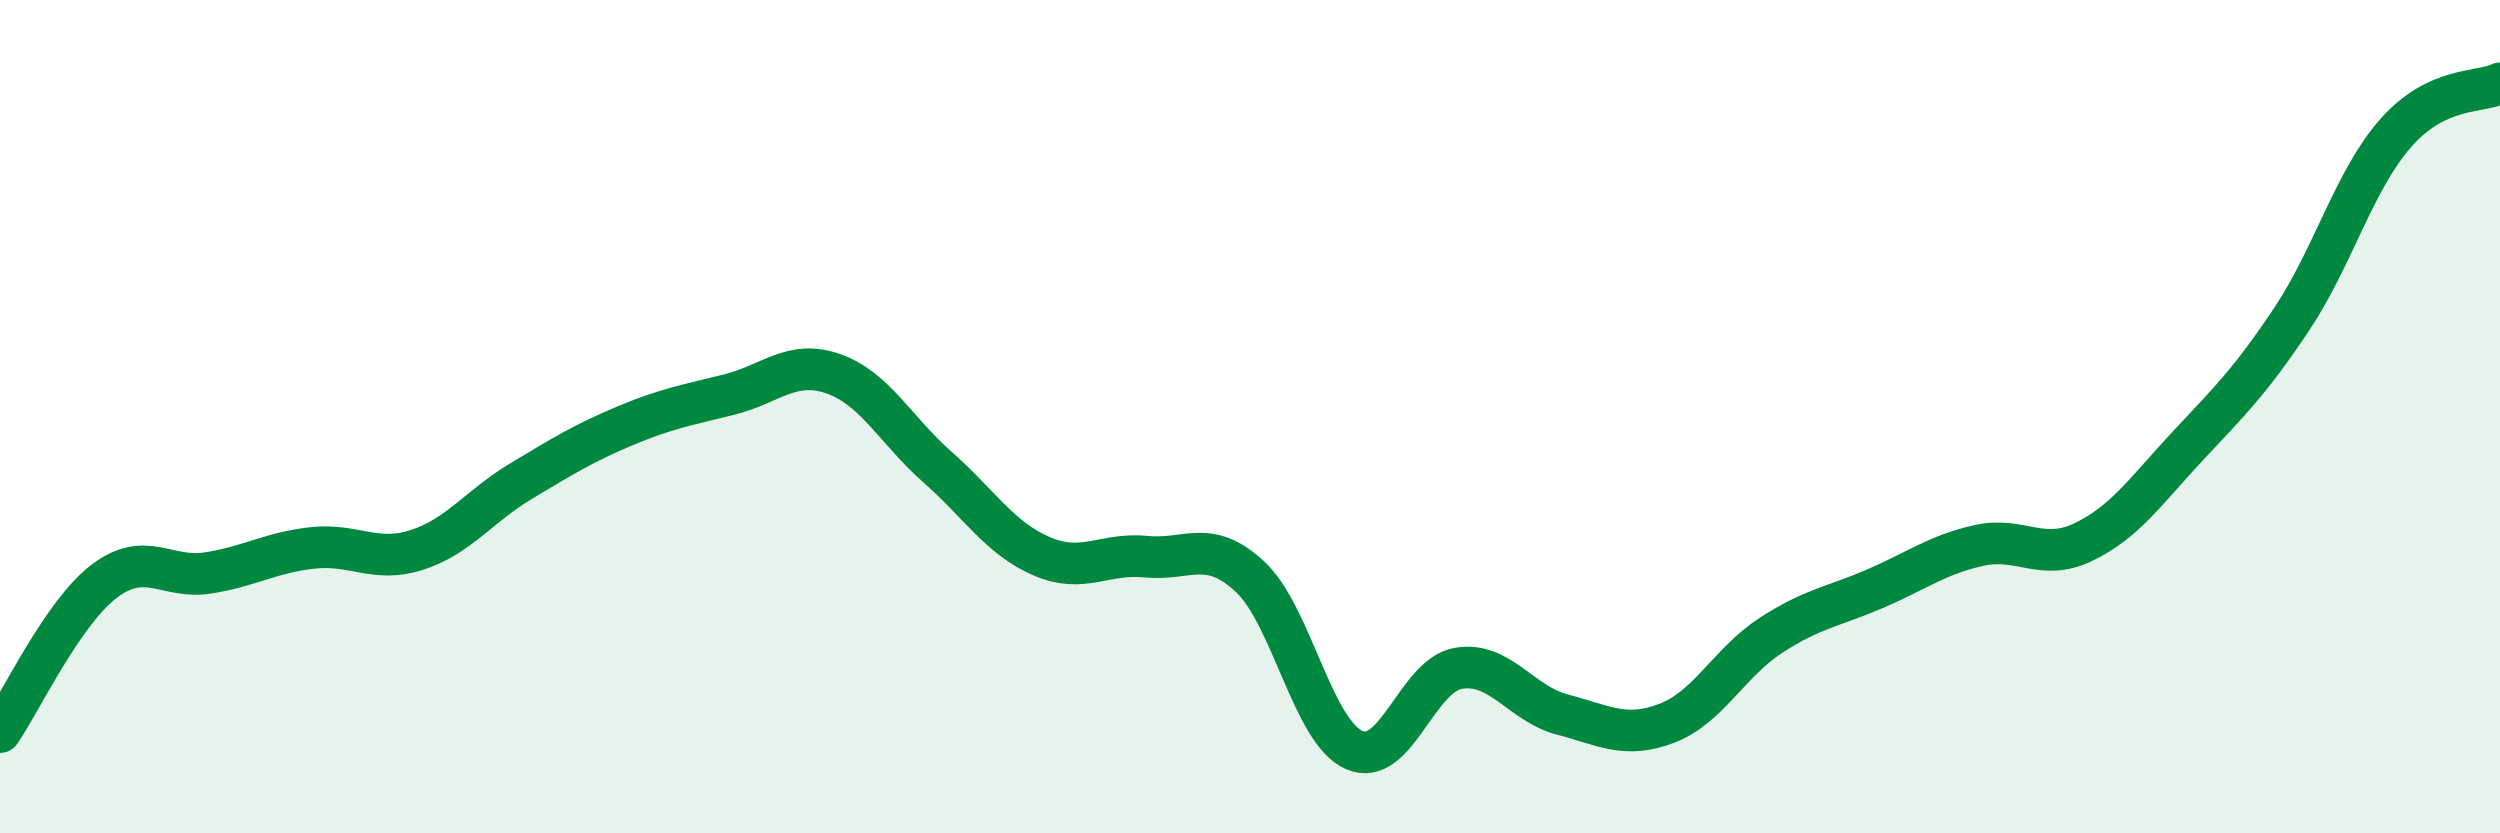 
    <svg width="60" height="20" viewBox="0 0 60 20" xmlns="http://www.w3.org/2000/svg">
      <path
        d="M 0,17.57 C 0.5,16.85 1.5,14.71 2.5,13.95 C 3.5,13.19 4,13.91 5,13.75 C 6,13.59 6.5,13.26 7.5,13.15 C 8.5,13.04 9,13.52 10,13.2 C 11,12.88 11.5,12.15 12.5,11.55 C 13.5,10.95 14,10.64 15,10.22 C 16,9.8 16.5,9.72 17.5,9.47 C 18.5,9.22 19,8.62 20,8.97 C 21,9.32 21.5,10.33 22.5,11.21 C 23.5,12.09 24,12.92 25,13.35 C 26,13.78 26.5,13.26 27.5,13.36 C 28.5,13.46 29,12.91 30,13.84 C 31,14.77 31.5,17.56 32.5,18 C 33.5,18.44 34,16.21 35,16.04 C 36,15.87 36.5,16.89 37.5,17.15 C 38.5,17.41 39,17.74 40,17.36 C 41,16.98 41.5,15.9 42.5,15.25 C 43.5,14.6 44,14.56 45,14.13 C 46,13.7 46.5,13.31 47.5,13.09 C 48.5,12.87 49,13.49 50,13.01 C 51,12.53 51.5,11.78 52.5,10.71 C 53.5,9.64 54,9.16 55,7.66 C 56,6.16 56.5,4.32 57.5,3.19 C 58.5,2.06 59.5,2.24 60,2L60 20L0 20Z"
        fill="#008740"
        opacity="0.1"
        stroke-linecap="round"
        stroke-linejoin="round"
      />
      <path
        d="M 0,17.57 C 0.5,16.85 1.5,14.71 2.5,13.95 C 3.5,13.19 4,13.91 5,13.75 C 6,13.59 6.5,13.26 7.5,13.15 C 8.5,13.04 9,13.52 10,13.2 C 11,12.88 11.5,12.15 12.5,11.55 C 13.5,10.95 14,10.64 15,10.22 C 16,9.8 16.5,9.72 17.5,9.47 C 18.5,9.22 19,8.62 20,8.97 C 21,9.32 21.5,10.33 22.5,11.21 C 23.5,12.09 24,12.92 25,13.35 C 26,13.78 26.5,13.26 27.5,13.36 C 28.5,13.46 29,12.91 30,13.84 C 31,14.77 31.5,17.56 32.5,18 C 33.5,18.44 34,16.21 35,16.04 C 36,15.87 36.5,16.89 37.5,17.15 C 38.5,17.41 39,17.74 40,17.36 C 41,16.98 41.5,15.9 42.5,15.25 C 43.5,14.6 44,14.56 45,14.13 C 46,13.7 46.5,13.31 47.5,13.09 C 48.5,12.87 49,13.49 50,13.01 C 51,12.53 51.5,11.78 52.5,10.71 C 53.5,9.64 54,9.16 55,7.66 C 56,6.16 56.5,4.32 57.5,3.19 C 58.5,2.06 59.5,2.24 60,2"
        stroke="#008740"
        stroke-width="1"
        fill="none"
        stroke-linecap="round"
        stroke-linejoin="round"
      />
    </svg>
  